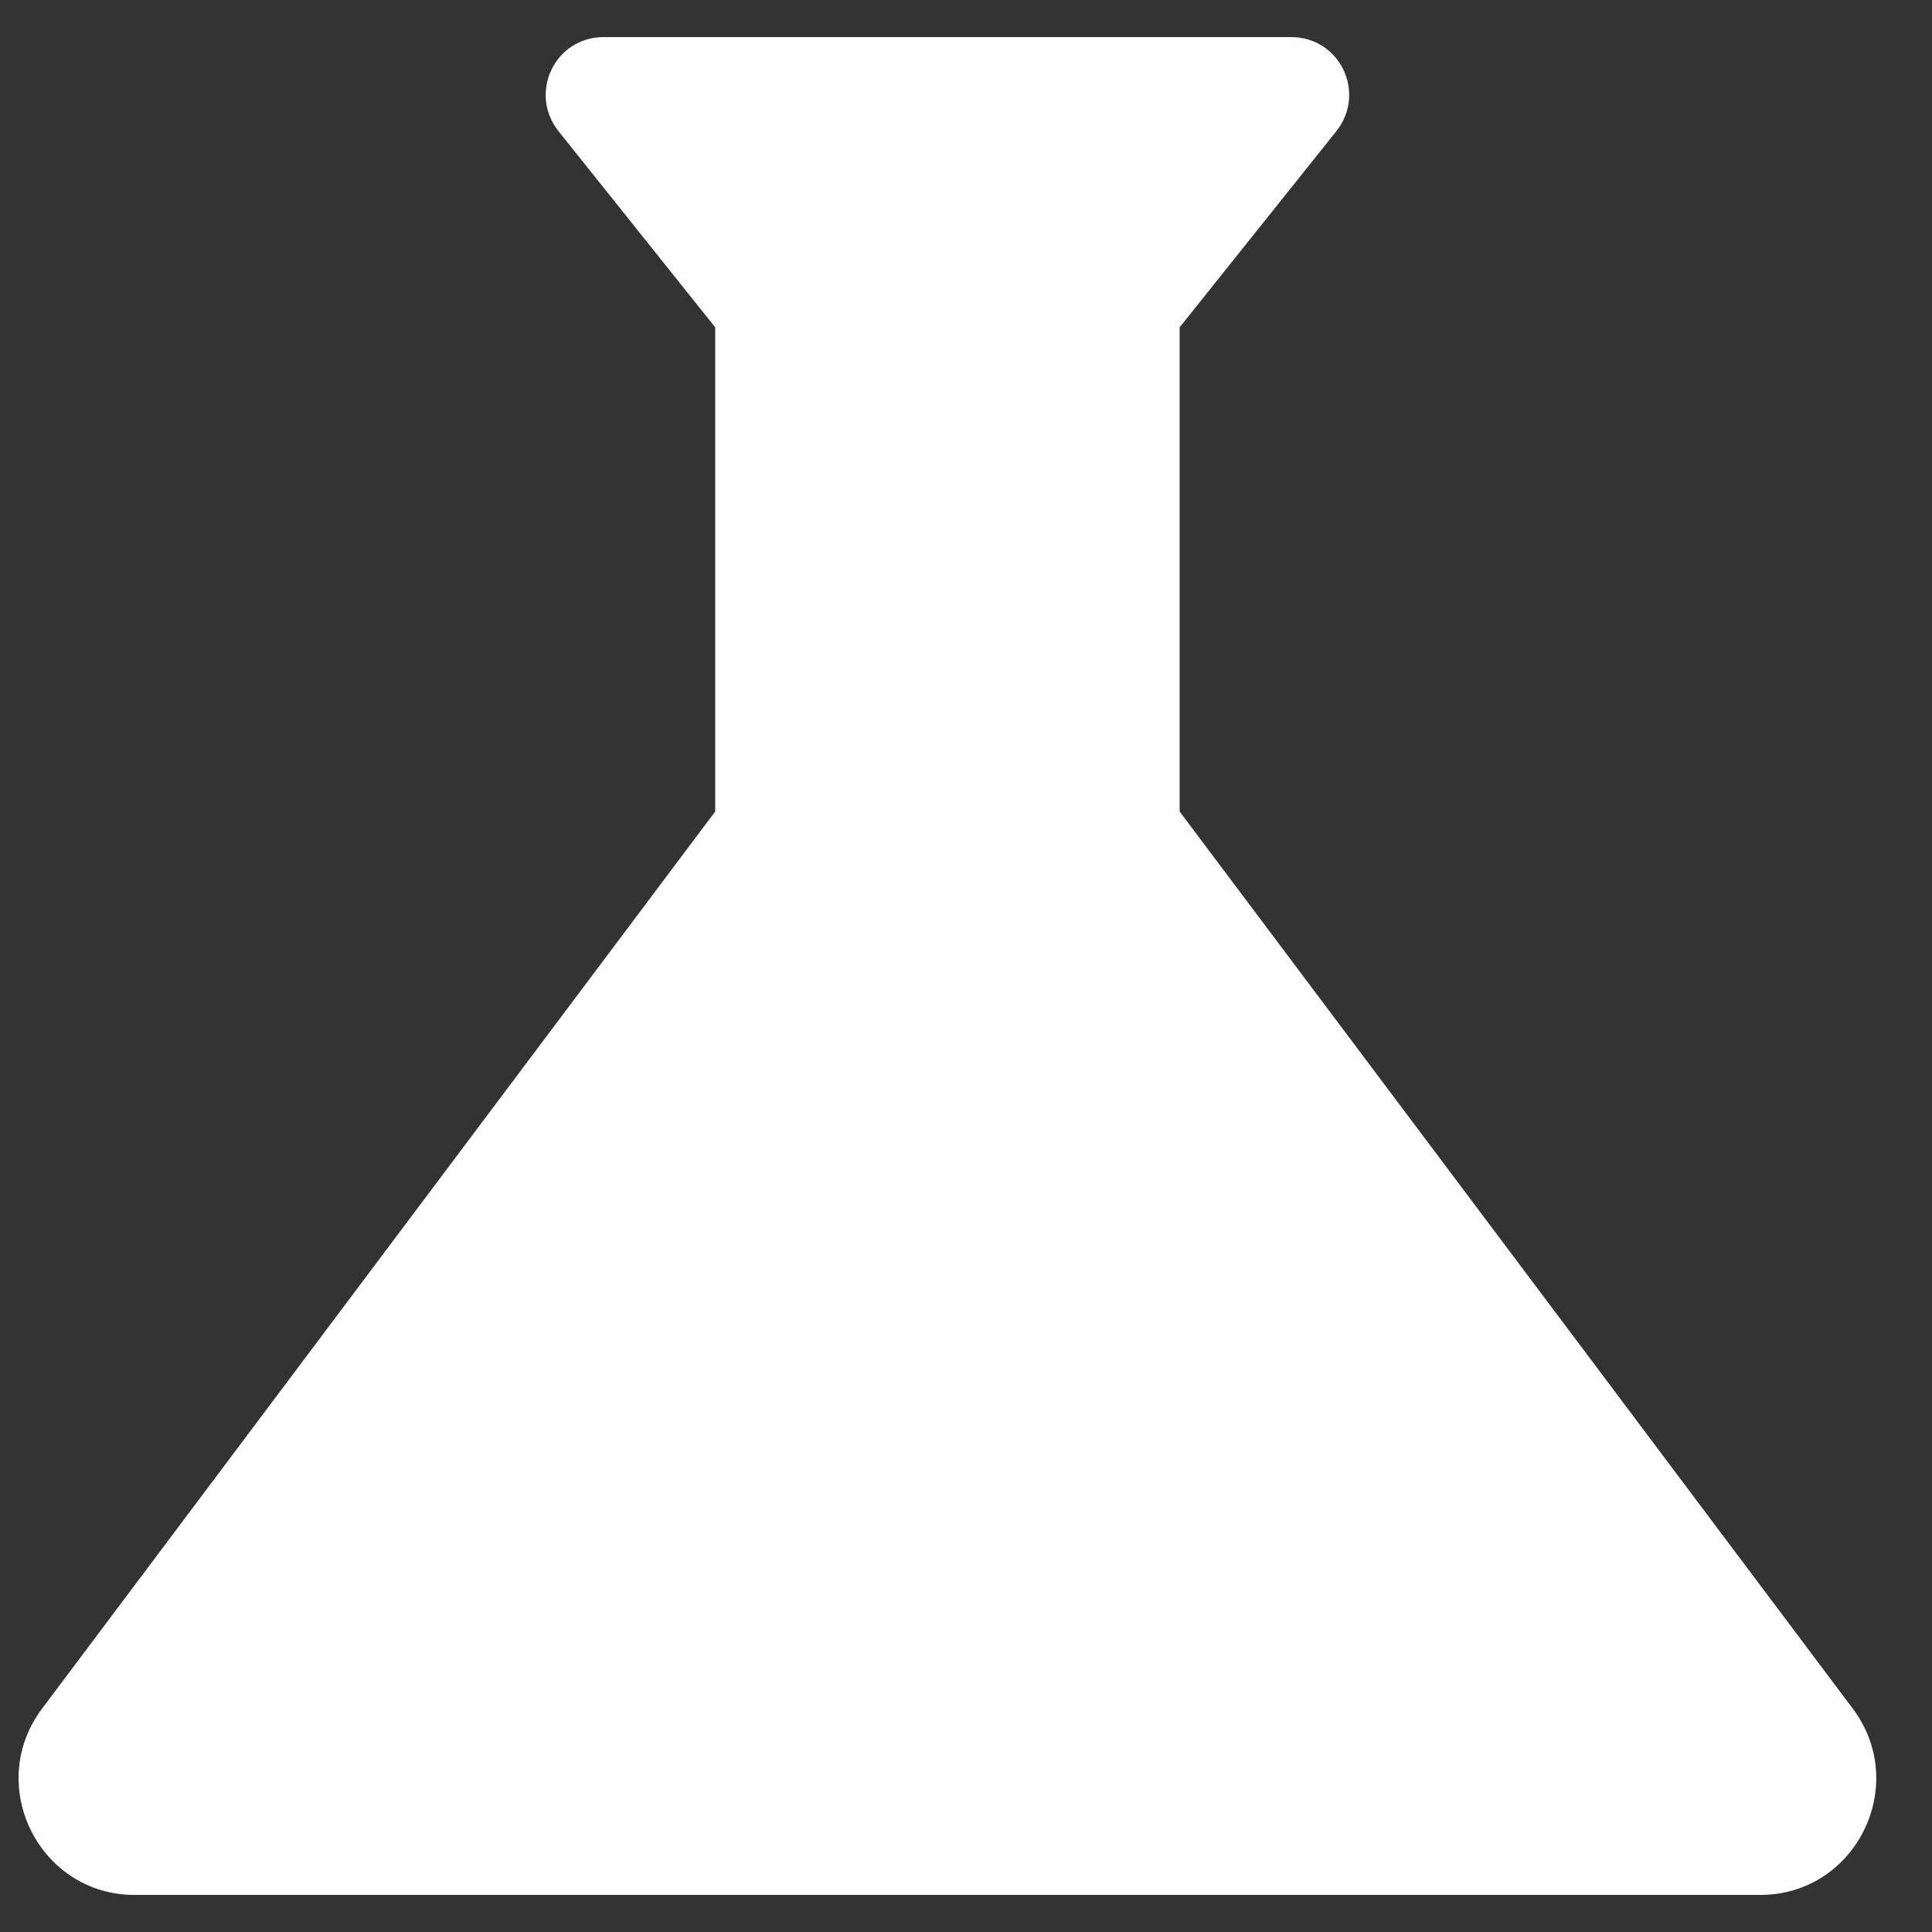 <svg xmlns="http://www.w3.org/2000/svg" width="26" height="26" viewBox="0 0 26 26" fill="none"><rect x="0" y="0" width="26" height="26" fill="#333333" stroke="none"/><path d="M24.939 23.001L15.875 10.921V4.405L17.985 1.764C18.391 1.249 18.032 0.499 17.375 0.499H8.125C7.468 0.499 7.109 1.249 7.515 1.764L9.625 4.405V10.921L0.561 23.001C-0.204 24.032 0.53 25.501 1.811 25.501H23.689C24.97 25.501 25.704 24.032 24.939 23.001Z" fill="white"></path></svg>